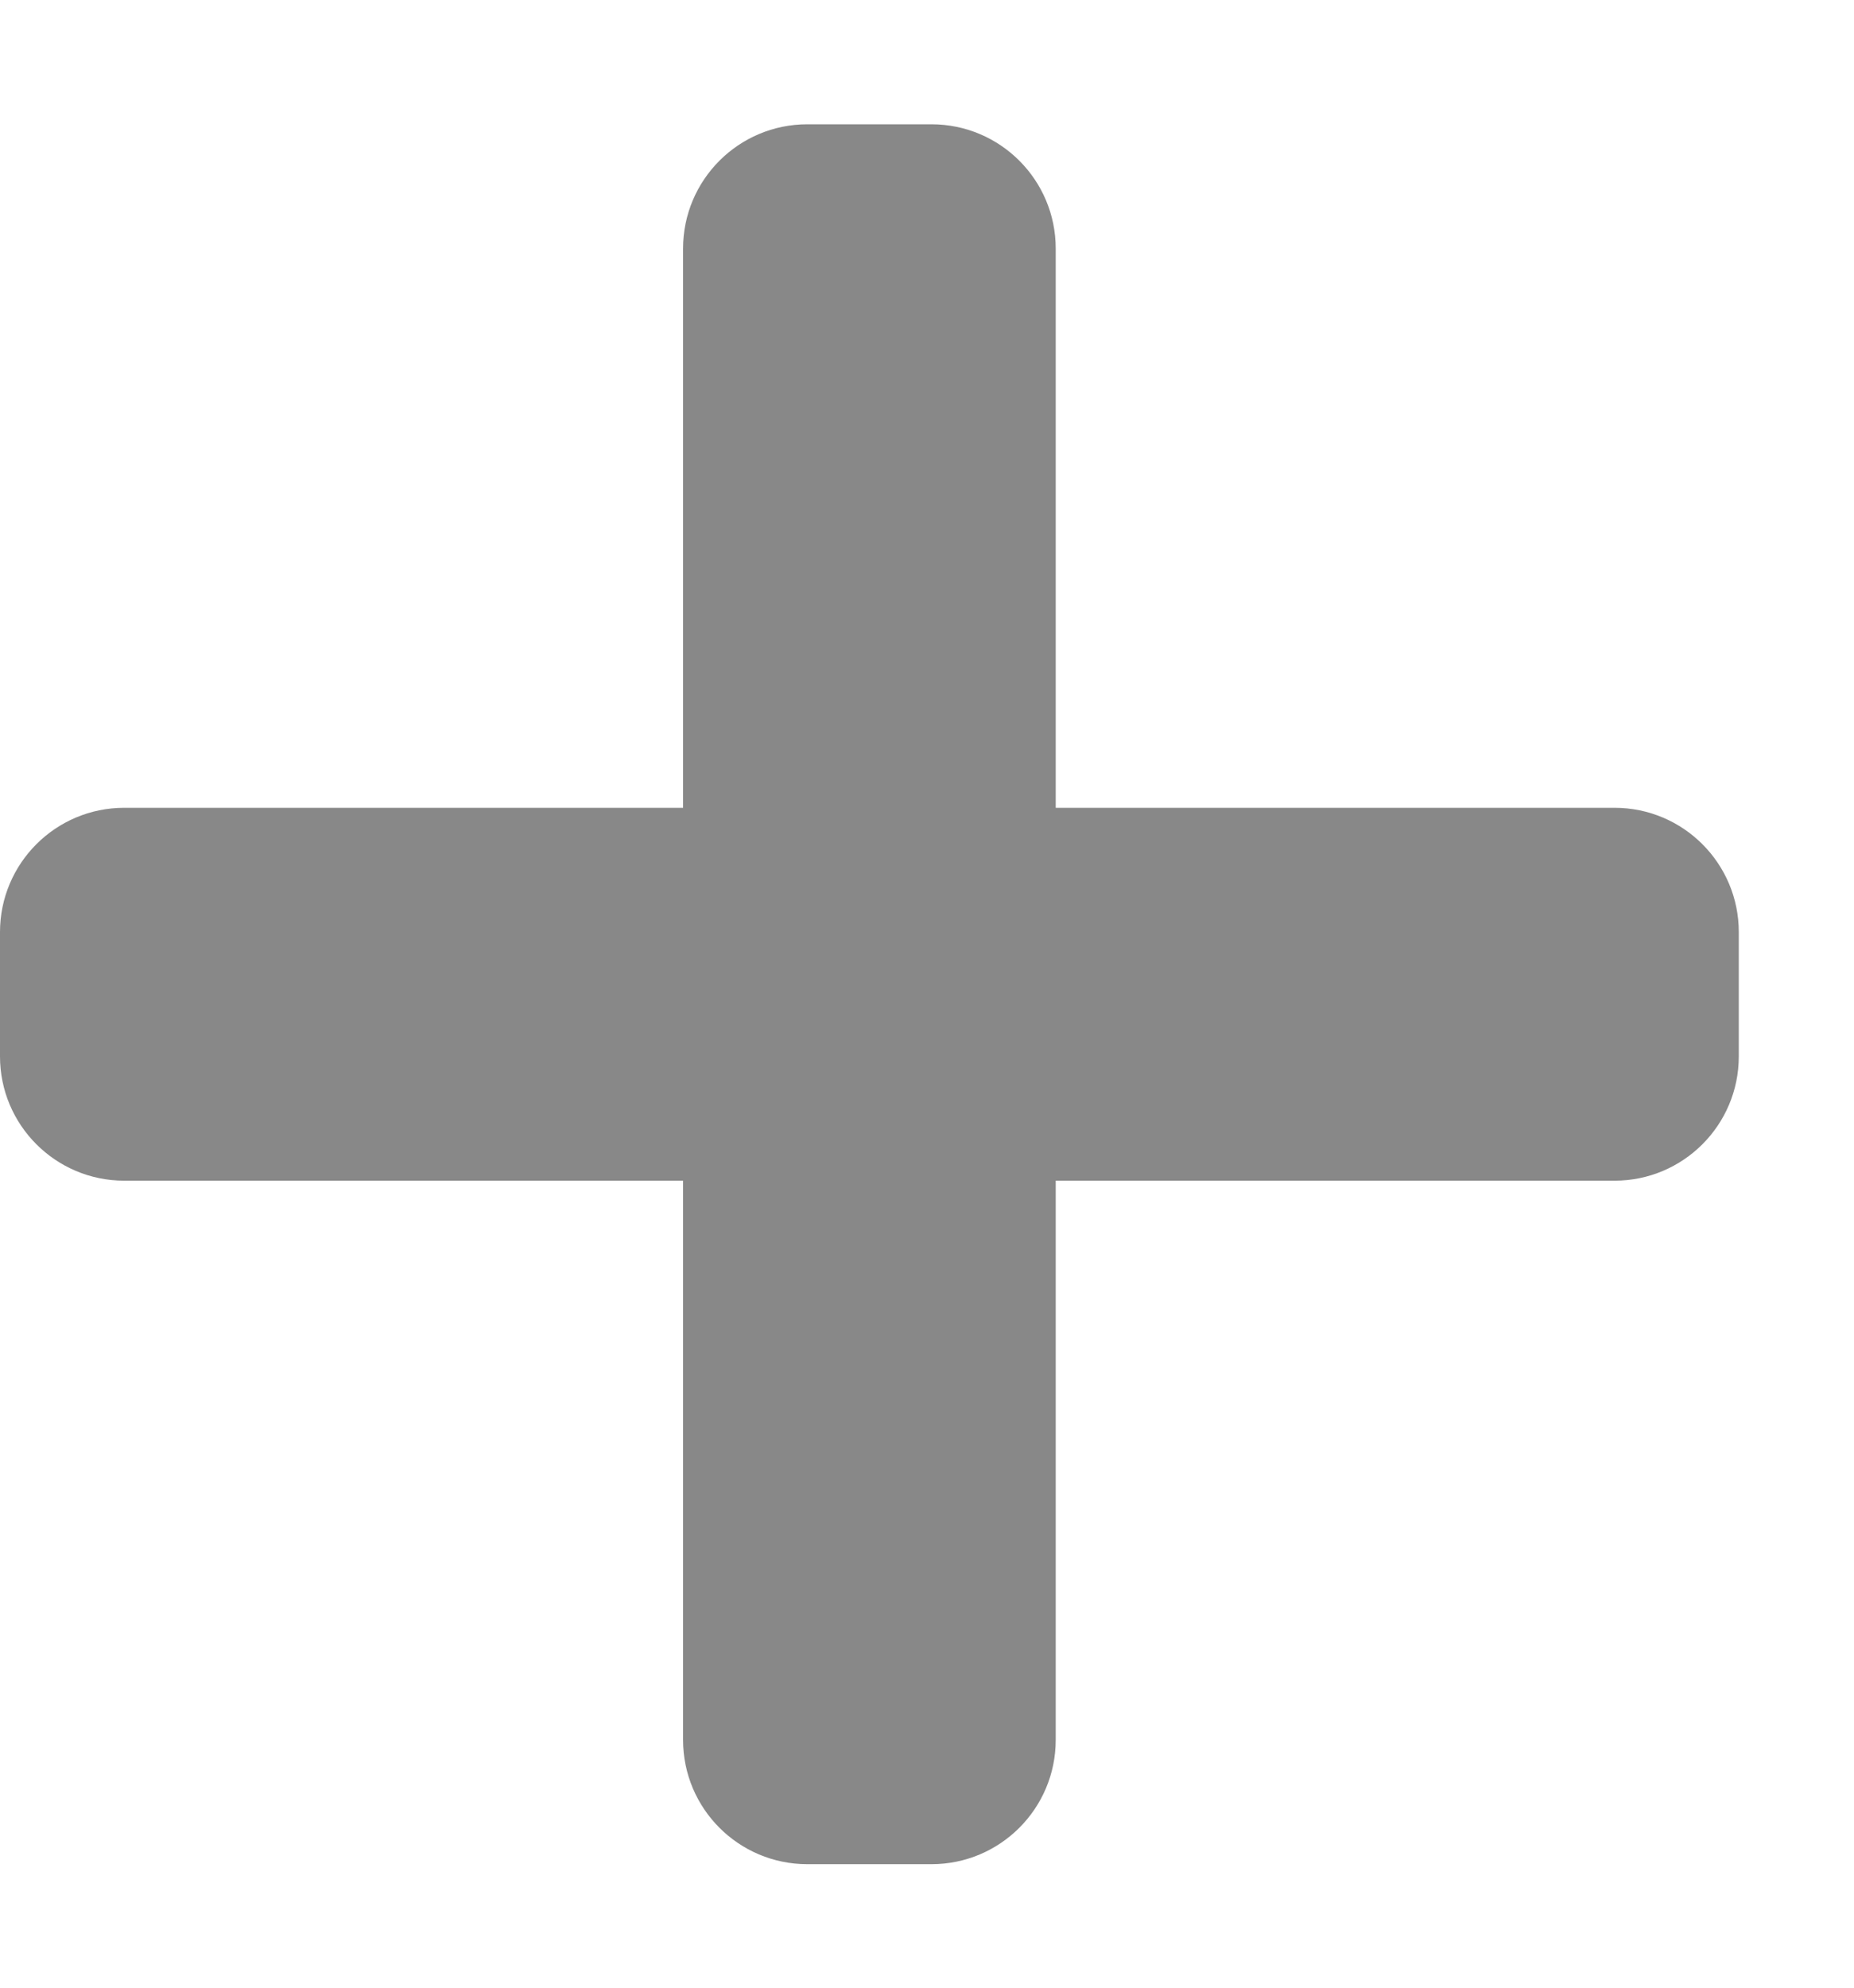 <svg width="14" height="15" viewBox="0 0 14 15" fill="none" xmlns="http://www.w3.org/2000/svg">
<path d="M12.192 6.096H7.972V1.876C7.972 1.358 7.552 0.938 7.034 0.938H6.096C5.578 0.938 5.158 1.358 5.158 1.876V6.096H0.938C0.42 6.096 0 6.516 0 7.034V7.972C0 8.49 0.42 8.91 0.938 8.91H5.158V13.13C5.158 13.648 5.578 14.068 6.096 14.068H7.034C7.552 14.068 7.972 13.648 7.972 13.13V8.91H12.192C12.71 8.91 13.13 8.49 13.13 7.972V7.034C13.13 6.516 12.71 6.096 12.192 6.096Z" fill="#888888"/>
</svg>
